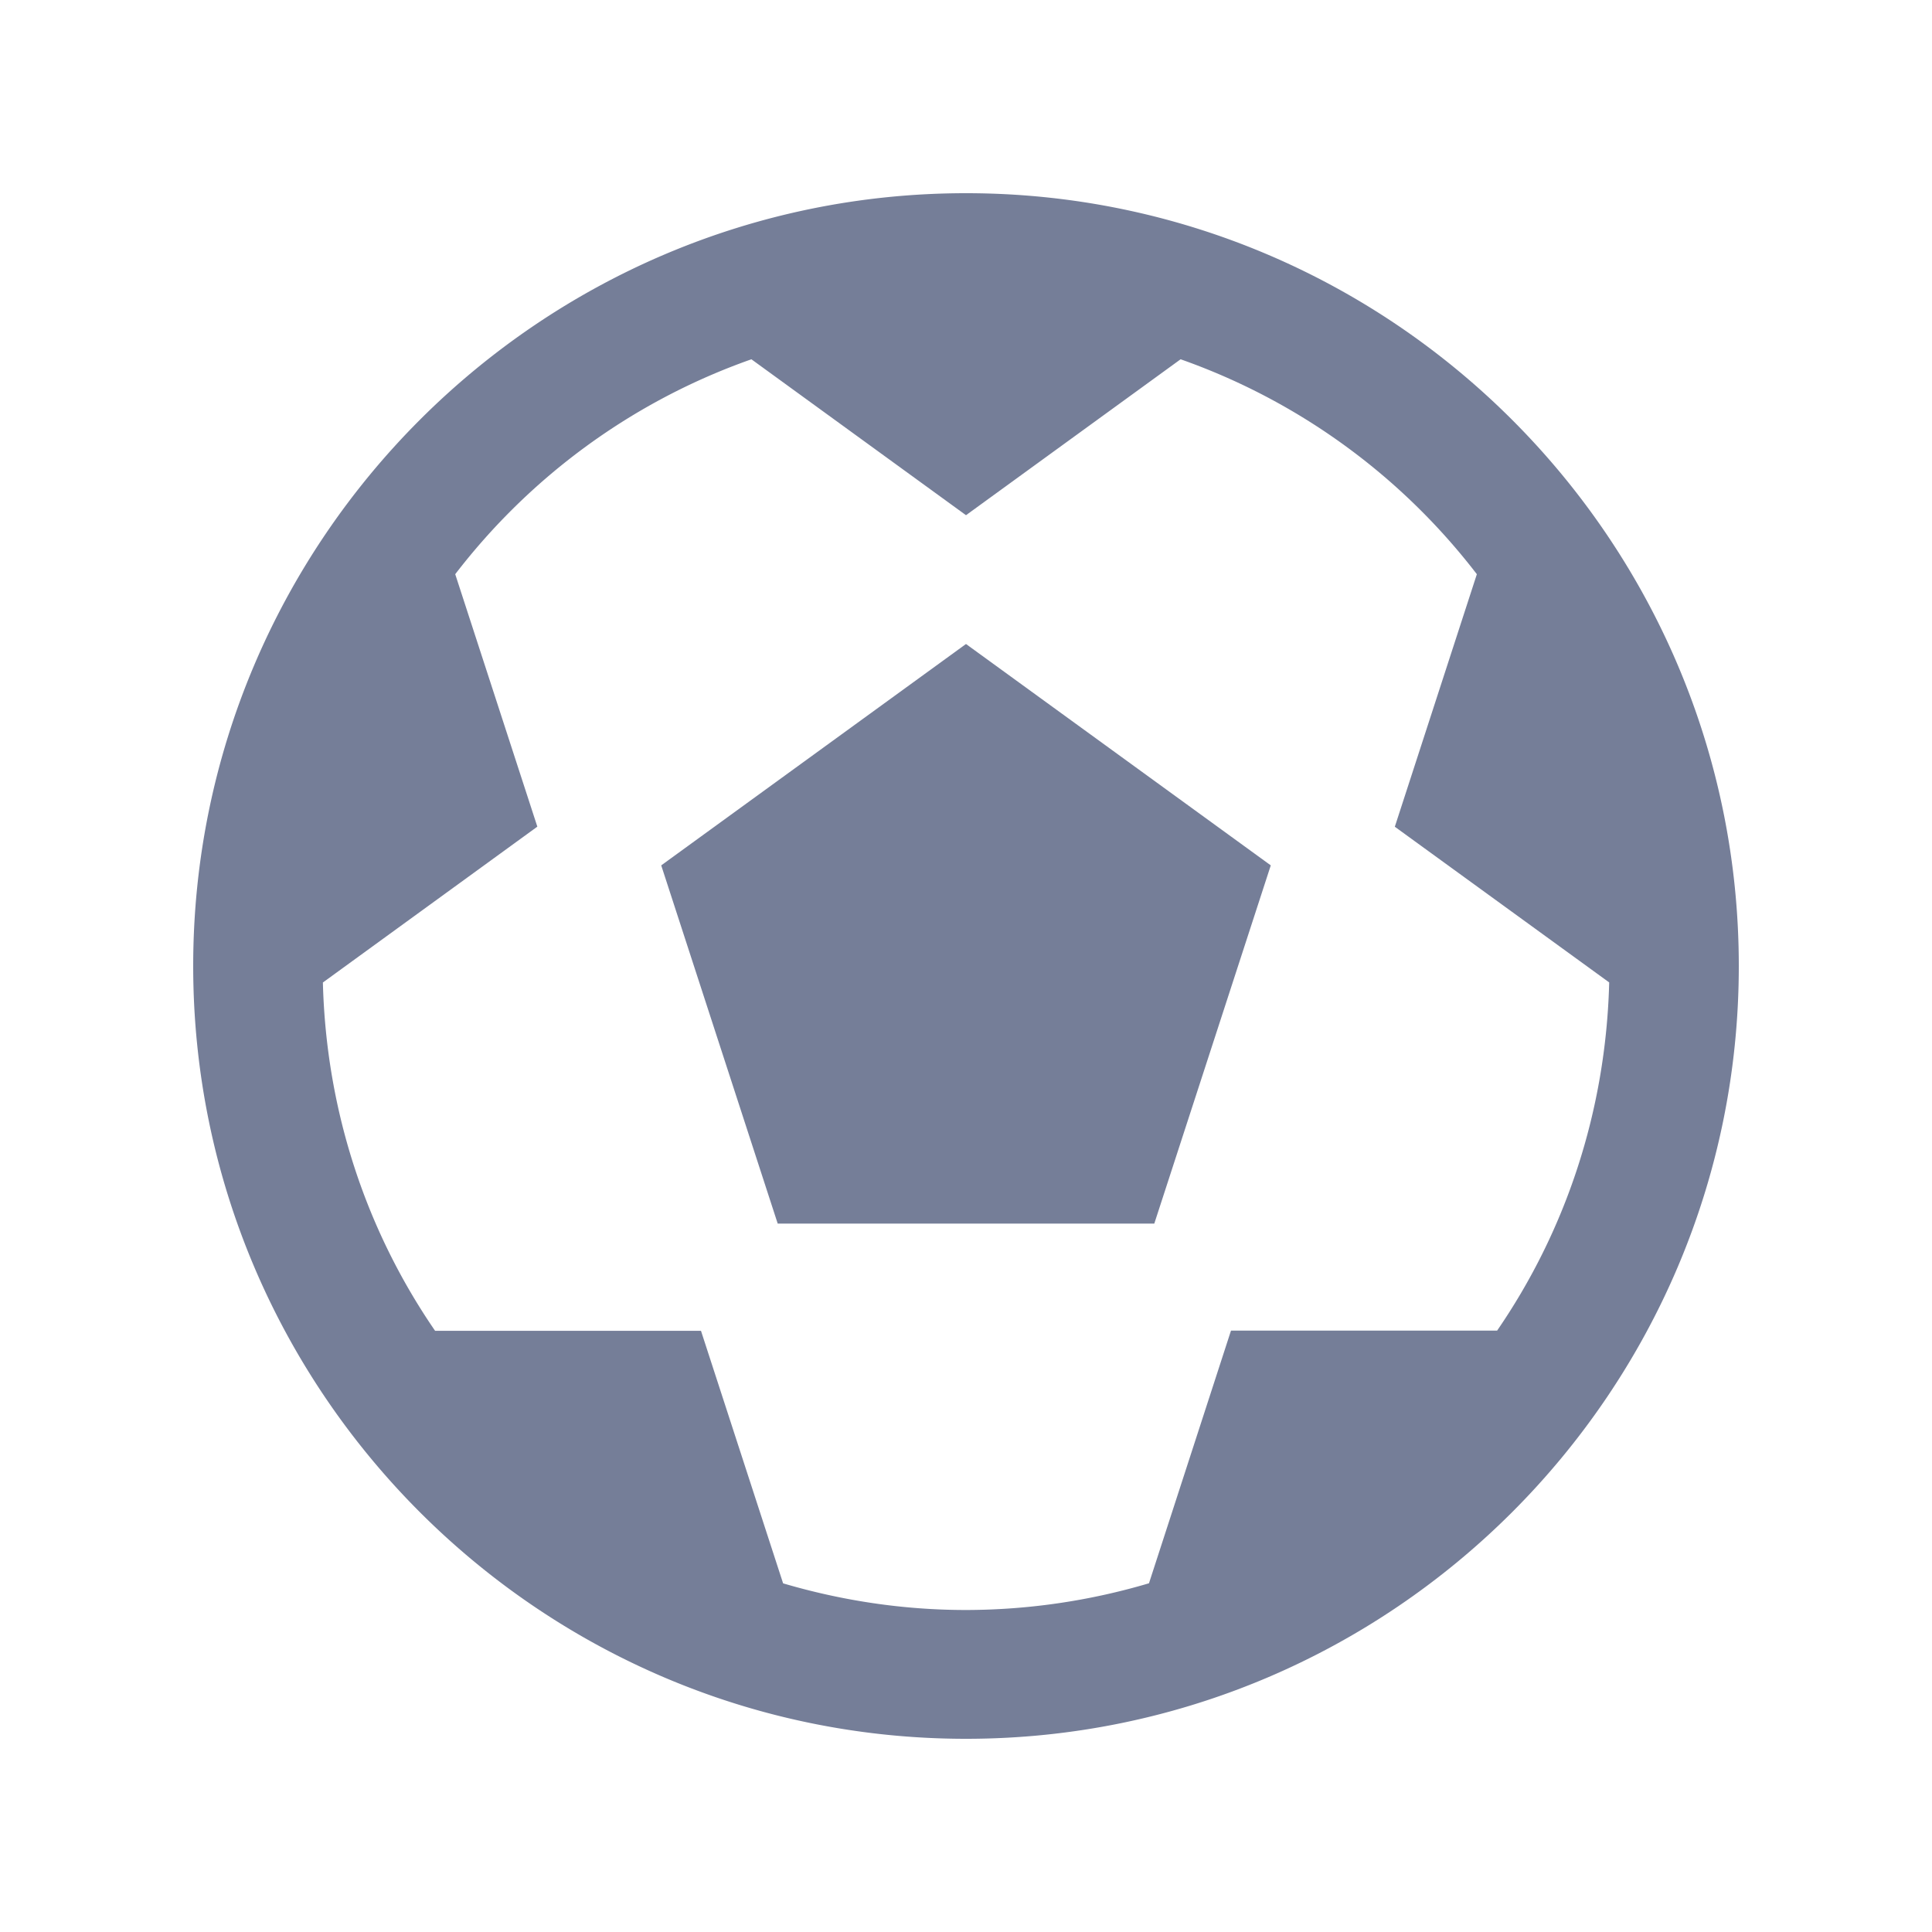 <?xml version="1.0" encoding="utf-8"?>
<svg xmlns="http://www.w3.org/2000/svg" fill="none" height="24" opacity=".54" width="24">
  <path d="M12 2.4c-5.292 0-9.6 4.308-9.6 9.6s4.308 9.6 9.6 9.6 9.6-4.308 9.6-9.6-4.308-9.6-9.6-9.6zM9.334 4.463L12 6.4l2.666-1.937c1.475.52 2.747 1.455 3.68 2.67l-1.019 3.137 2.663 1.934c-.041 1.605-.544 3.091-1.392 4.325h-3.306l-1.019 3.139A8.03 8.03 0 0 1 12 20c-.79 0-1.552-.119-2.272-.331l-1.02-3.137H5.405c-.849-1.235-1.353-2.721-1.394-4.327l2.664-1.936-1.02-3.136c.933-1.215 2.205-2.151 3.68-2.67zM12 8l-3.786 2.75 1.447 4.45h4.678l1.447-4.45L12 8z" fill="#001041"/>
</svg>